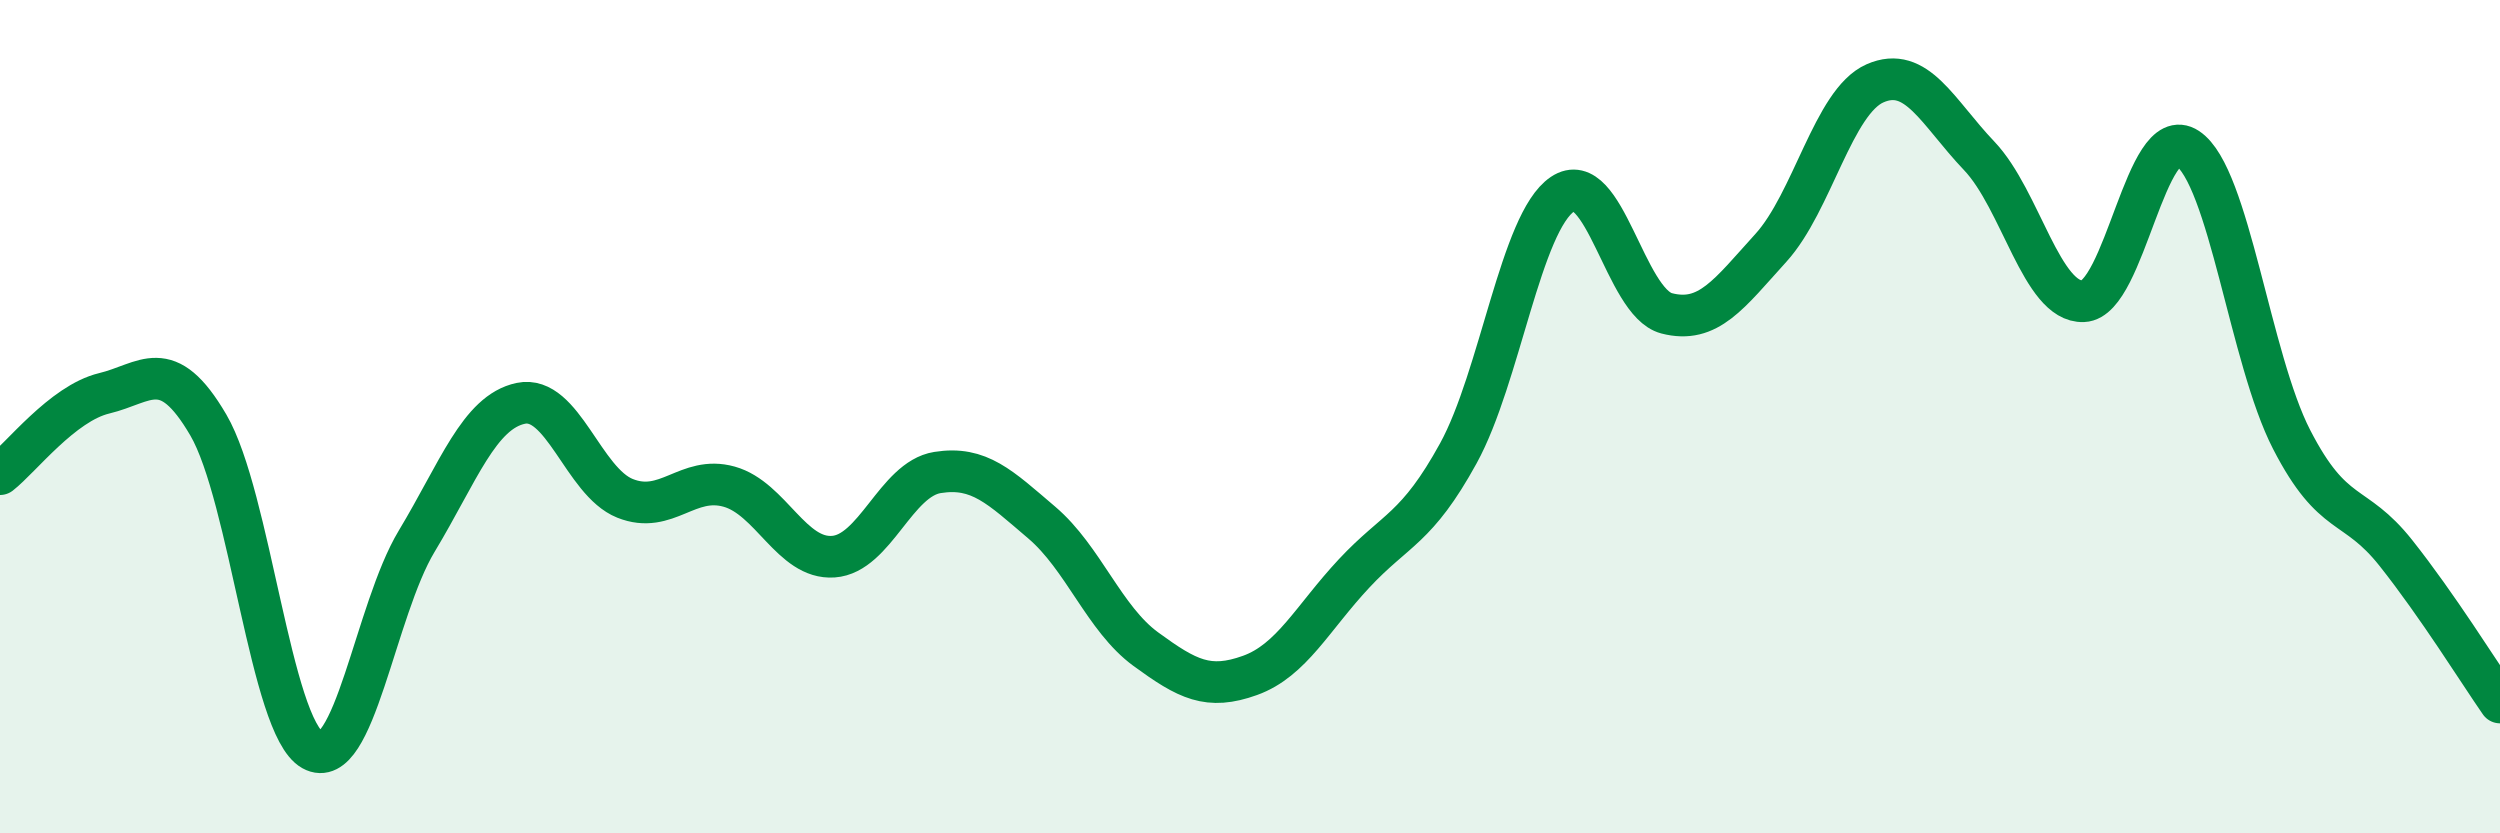 
    <svg width="60" height="20" viewBox="0 0 60 20" xmlns="http://www.w3.org/2000/svg">
      <path
        d="M 0,11.38 C 0.5,10.99 1.5,9.68 2.5,9.44 C 3.5,9.2 4,8.49 5,10.2 C 6,11.91 6.5,17.44 7.5,18 C 8.5,18.56 9,14.65 10,12.99 C 11,11.33 11.5,9.89 12.5,9.68 C 13.5,9.47 14,11.56 15,11.96 C 16,12.36 16.5,11.4 17.5,11.68 C 18.5,11.96 19,13.43 20,13.36 C 21,13.29 21.5,11.5 22.5,11.34 C 23.5,11.18 24,11.69 25,12.54 C 26,13.39 26.5,14.85 27.5,15.58 C 28.5,16.31 29,16.57 30,16.21 C 31,15.85 31.5,14.83 32.5,13.76 C 33.5,12.69 34,12.7 35,10.88 C 36,9.06 36.5,5.33 37.5,4.66 C 38.5,3.99 39,7.26 40,7.52 C 41,7.78 41.5,7.05 42.5,5.95 C 43.5,4.85 44,2.44 45,2 C 46,1.56 46.5,2.69 47.5,3.74 C 48.5,4.79 49,7.27 50,7.23 C 51,7.19 51.5,2.9 52.5,3.56 C 53.5,4.22 54,8.61 55,10.55 C 56,12.49 56.5,12.01 57.5,13.27 C 58.5,14.53 59.5,16.14 60,16.86L60 20L0 20Z"
        fill="#008740"
        opacity="0.1"
        stroke-linecap="round"
        stroke-linejoin="round"
      />
      <path
        d="M 0,11.38 C 0.5,10.99 1.5,9.68 2.5,9.44 C 3.5,9.2 4,8.49 5,10.2 C 6,11.91 6.5,17.44 7.5,18 C 8.5,18.56 9,14.65 10,12.99 C 11,11.33 11.5,9.89 12.5,9.68 C 13.5,9.47 14,11.56 15,11.96 C 16,12.36 16.5,11.4 17.5,11.68 C 18.5,11.96 19,13.43 20,13.36 C 21,13.29 21.5,11.5 22.5,11.34 C 23.5,11.18 24,11.69 25,12.54 C 26,13.39 26.5,14.85 27.5,15.58 C 28.5,16.31 29,16.57 30,16.21 C 31,15.85 31.5,14.83 32.5,13.76 C 33.5,12.69 34,12.7 35,10.88 C 36,9.06 36.5,5.33 37.5,4.66 C 38.5,3.99 39,7.26 40,7.52 C 41,7.78 41.5,7.05 42.5,5.95 C 43.5,4.85 44,2.44 45,2 C 46,1.56 46.5,2.69 47.5,3.74 C 48.5,4.79 49,7.27 50,7.23 C 51,7.19 51.5,2.9 52.5,3.56 C 53.5,4.22 54,8.61 55,10.55 C 56,12.49 56.5,12.01 57.5,13.27 C 58.5,14.53 59.5,16.14 60,16.86"
        stroke="#008740"
        stroke-width="1"
        fill="none"
        stroke-linecap="round"
        stroke-linejoin="round"
      />
    </svg>
  